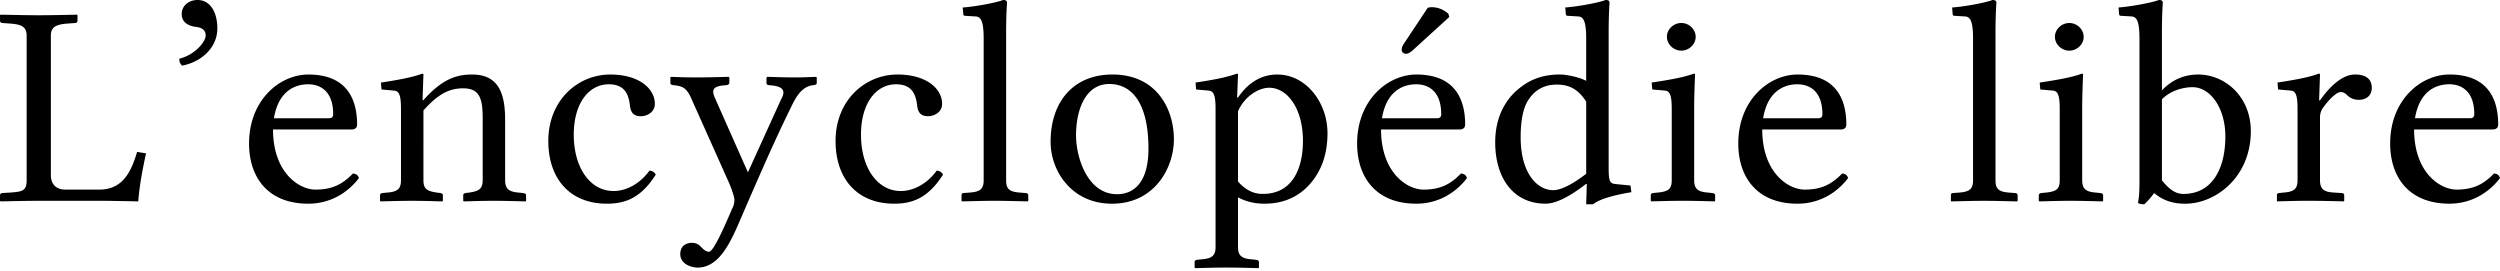 <svg xmlns="http://www.w3.org/2000/svg" width="120" height="13"><path fill="#000" fill-rule="nonzero" d="M4.77 9.1H3.116c-.416 0-.675-.262-.675-.69V1.712c0-.386.201-.538.79-.58l.374-.027c.072 0 .115-.042.115-.11V.731L3.692.704c-.675.014-1.264.028-1.839.028C1.293.732.703.718.03.704L0 .732v.262c0 .07.057.11.115.11l.388.028c.546.042.776.166.776.58v6.933c0 .483-.158.552-.733.594l-.431.027c-.058 0-.115.042-.115.11v.263l.029.028c.675-.014 1.264-.028 1.824-.028h3.074c.388 0 1.71.028 1.71.028.057-.774.215-1.588.373-2.306l-.43-.07c-.288.995-.719 1.81-1.81 1.81M9.484 0c-.446 0-.762.29-.762.677 0 .428.374.566.632.607.273.028.518.11.518.428 0 .29-.518.926-1.265 1.105 0 .138.03.235.13.332.862-.152 1.695-.815 1.695-1.782C10.433.54 10.059 0 9.485 0m3.663 5.676c.258-1.56 1.321-1.63 1.652-1.63.517 0 1.192.276 1.192 1.436 0 .125-.057.194-.2.194h-2.644m3.792 2.651c-.502.525-1.005.774-1.795.774-.805 0-2.04-.829-2.04-2.887h3.778c.158 0 .258-.083.258-.234 0-1.16-.445-2.403-2.341-2.403-1.365 0-2.845 1.215-2.845 3.314 0 1.588.877 2.886 2.845 2.886 1.034 0 1.882-.51 2.428-1.229-.043-.138-.13-.207-.288-.22m3.385-4.751c0-.028-.03-.042-.058-.042-.402.152-.977.276-1.982.428l.028.332.618.055c.201.028.316.166.316.856v3.439c0 .4-.143.552-.618.594l-.272.027c-.072.014-.115.042-.115.11v.263l.028.028c.575-.014.934-.028 1.494-.028.59 0 .891.014 1.466.028l.028-.028v-.262c0-.07-.043-.097-.115-.11l-.2-.028c-.475-.07-.618-.194-.618-.594V5.303c.732-.829 1.278-1.063 1.91-1.063.762 0 .934.455.934 1.422v2.983c0 .4-.158.525-.618.594l-.2.027c-.073.014-.116.042-.116.11v.263l.029.028c.575-.014.862-.028 1.422-.028.59 0 .963.014 1.537.028l.029-.028v-.262c0-.07-.057-.097-.13-.11l-.272-.028c-.446-.042-.604-.194-.604-.594V5.759c0-1.23-.287-2.182-1.58-2.182-.732 0-1.422.193-2.341 1.229h-.043l.043-1.23m11.151 4.807c-.057-.125-.172-.18-.301-.194-.446.622-1.106.98-1.724.98-1.106 0-1.91-1.09-1.91-2.706 0-1.52.732-2.417 1.68-2.417.848 0 .963.594 1.02 1.05.043.345.215.483.517.483.302 0 .675-.193.675-.594 0-.732-.761-1.408-2.14-1.408-1.552 0-2.974 1.229-2.974 3.19 0 1.781 1.006 3.01 2.816 3.01.862 0 1.623-.262 2.341-1.394m3.533-4.406V3.73l-.029-.042c-.531.014-1.048.028-1.565.028-.489 0-.92-.014-1.207-.028l-.029.028v.276c0 .055.058.083.144.097.474.041.646.152.876.676l1.81 4.047c.115.276.244.649.244.787a.907.907 0 0 1-.115.428c-.359.842-.89 2.057-1.106 2.057-.143 0-.244-.096-.388-.234-.086-.11-.23-.194-.445-.194-.23 0-.546.125-.546.539 0 .497.56.649.833.649 1.02 0 1.566-1.188 1.997-2.182 1.15-2.665 1.782-4.088 2.543-5.634.201-.4.488-.898 1.02-.94.1-.013.158-.04.158-.11v-.262l-.043-.028c-.36.014-.59.028-.991.028-.503 0-.82-.014-1.35-.028l-.03.042v.262c0 .07.072.097.144.097.445.041.876.124.56.676L35.9 8.272l-1.58-3.563c-.216-.47-.015-.58.531-.621.072 0 .158-.042.158-.11m10.255 4.405c-.057-.125-.172-.18-.302-.194-.445.622-1.106.98-1.724.98-1.106 0-1.91-1.09-1.91-2.706 0-1.52.732-2.417 1.68-2.417.848 0 .963.594 1.02 1.05.044.345.216.483.518.483.301 0 .675-.193.675-.594 0-.732-.761-1.408-2.14-1.408-1.552 0-2.974 1.229-2.974 3.19 0 1.781 1.005 3.01 2.815 3.01.862 0 1.624-.262 2.342-1.394m1.952.262c0 .4-.143.552-.617.594l-.345.027c-.072 0-.1.042-.1.11v.263l.014.028c.718-.014 1.005-.028 1.566-.028.589 0 .876.014 1.594.028l.029-.028v-.262c0-.07-.058-.11-.115-.11l-.345-.028c-.474-.042-.603-.194-.603-.594V1.588c0-.898.043-1.45.043-1.45 0-.097-.057-.138-.187-.138-.359.138-1.35.318-1.94.36l.03.33c0 .042.043.07.086.07l.46.027c.287 0 .43.18.43 1.077v6.78m3.213-1.836c0 1.409 1.02 2.97 2.945 2.97 2.04 0 2.973-1.713 2.973-3.094 0-1.436-.818-3.107-2.945-3.107-1.91 0-2.973 1.34-2.973 3.231m2.815-2.776c1.178 0 1.882 1.064 1.882 3.094 0 1.823-.862 2.196-1.508 2.196-1.422 0-1.968-1.768-1.968-2.831 0-1.202.445-2.459 1.594-2.459m6.18 1.312c.317-.732 1.006-1.132 1.495-1.132.876 0 1.623.994 1.623 2.555 0 1.132-.388 2.54-1.925 2.54-.23 0-.69-.027-1.192-.593v-3.37m-1.078-.138v6.657c0 .386-.158.538-.617.58l-.273.027c-.072.014-.115.042-.115.11v.263l.029.028c.531-.014.976-.028 1.494-.028.546 0 1.005.014 1.537.028l.028-.028v-.262c0-.07-.057-.097-.129-.11l-.273-.028c-.445-.042-.603-.194-.603-.58v-2.39c.373.194.761.304 1.278.304.762 0 1.451-.234 2.012-.773.646-.635 1.005-1.491 1.005-2.61 0-1.464-1.02-2.817-2.413-2.817-.46 0-1.221.138-1.882 1.105h-.043l.043-1.105c0-.028-.029-.042-.058-.042-.416.152-.962.276-1.982.428l.029.332.617.055c.202.028.316.166.316.856M68.532.373 67.44 2.016c-.115.18-.158.235-.158.387 0 .097.1.18.201.18.1 0 .216-.056.431-.263L69.566.815l-.043-.152a1.196 1.196 0 0 0-.79-.318.78.78 0 0 0-.201.028m-2.198 5.303c.258-1.56 1.322-1.63 1.652-1.63.517 0 1.192.276 1.192 1.436 0 .125-.057.194-.2.194h-2.644m3.792 2.651c-.502.525-1.005.774-1.795.774-.805 0-2.04-.829-2.04-2.887h3.778c.158 0 .259-.083.259-.234 0-1.16-.446-2.403-2.342-2.403-1.365 0-2.844 1.215-2.844 3.314 0 1.588.876 2.886 2.844 2.886 1.034 0 1.882-.51 2.428-1.229-.043-.138-.13-.207-.288-.22m6.012.013c-.647.497-1.207.787-1.58.787-.776 0-1.566-.815-1.566-2.54 0-.995.186-1.547.402-1.837.445-.65 1.048-.69 1.336-.69.675 0 1.063.29 1.408.814V8.34m1.077-6.753c0-.898.043-1.45.043-1.45 0-.097-.057-.138-.187-.138-.359.138-1.35.318-1.939.36l.029.33c0 .042.043.07.086.07l.46.027c.287 0 .43.18.43 1.077v2.017c-.33-.18-.962-.304-1.25-.304-.947 0-1.58.304-2.154.828-.618.594-.963 1.409-.963 2.43 0 1.7.862 2.942 2.414 2.942.575 0 1.293-.442 1.954-.953l.028.014-.028.967h.33c.316-.249.948-.428 1.839-.58l-.043-.318-.69-.069c-.302-.027-.359-.11-.359-.8v-6.45m2.798.18c0 .359.316.663.69.663.373 0 .689-.304.689-.663 0-.36-.316-.663-.69-.663-.373 0-.69.304-.69.663m1.351 1.809c0-.028-.029-.042-.057-.042-.403.152-1.006.276-2.026.428l.029.332.618.055c.2.028.316.166.316.856v3.439c0 .4-.13.538-.618.594l-.273.027c-.072.014-.115.042-.115.11v.263l.029.028c.574-.014.977-.028 1.494-.028.546 0 .962.014 1.537.028l.029-.028v-.262c0-.07-.058-.097-.13-.11l-.273-.028c-.445-.042-.603-.194-.603-.594V5.206c0-.69.043-1.63.043-1.63m3.267 2.1c.259-1.56 1.322-1.63 1.652-1.63.518 0 1.193.276 1.193 1.436 0 .125-.058.194-.201.194H84.63m3.793 2.651c-.503.525-1.006.774-1.796.774-.804 0-2.04-.829-2.04-2.887h3.778c.158 0 .259-.083.259-.234 0-1.16-.445-2.403-2.342-2.403-1.364 0-2.844 1.215-2.844 3.314 0 1.588.876 2.886 2.844 2.886 1.035 0 1.882-.51 2.428-1.229-.043-.138-.13-.207-.287-.22m6.284.317c0 .4-.144.552-.618.594l-.345.027c-.072 0-.1.042-.1.11v.263l.014.028c.718-.014 1.006-.028 1.566-.028.589 0 .876.014 1.595.028l.028-.028v-.262c0-.07-.057-.11-.115-.11l-.344-.028c-.474-.042-.604-.194-.604-.594V1.588c0-.898.043-1.45.043-1.45 0-.097-.057-.138-.186-.138-.36.138-1.35.318-1.94.36l.029.33c0 .042.043.07.086.07l.46.027c.287 0 .43.18.43 1.077v6.78m3.931-6.876c0 .359.317.663.69.663.374 0 .69-.304.69-.663 0-.36-.316-.663-.69-.663-.373 0-.69.304-.69.663m1.35 1.809c0-.028-.028-.042-.057-.042-.402.152-1.005.276-2.025.428l.029.332.617.055c.201.028.316.166.316.856v3.439c0 .4-.129.538-.617.594l-.273.027c-.072.014-.115.042-.115.11v.263l.028.028c.575-.014.977-.028 1.494-.028.546 0 .963.014 1.538.028l.028-.028v-.262c0-.07-.057-.097-.129-.11l-.273-.028c-.445-.042-.603-.194-.603-.594V5.206c0-.69.043-1.63.043-1.63m3.784 5.083V4.764c.56-.552 1.307-.58 1.465-.58.877 0 1.58 1.022 1.58 2.362 0 1.574-.646 2.762-2.01 2.762-.446 0-.748-.304-1.035-.65m-1.077-6.794V8.66c0 .538-.015.773-.072 1.077.086.055.158.069.302.069.143-.124.344-.36.474-.539.416.346.876.511 1.494.511 1.465 0 3.146-1.284 3.146-3.48 0-1.685-1.264-2.72-2.514-2.72-.69 0-1.264.248-1.753.76V1.587c0-.897.043-1.45.043-1.45 0-.097-.057-.138-.187-.138-.359.138-1.364.318-1.939.36l.029.33c0 .042.043.07.086.07l.46.027c.287 0 .43.18.43 1.077m7.588 6.78c0 .401-.143.553-.617.595l-.273.027c-.072.014-.1.042-.1.11v.263l.013.028c.532-.014.977-.028 1.494-.028.546 0 1.164.014 1.696.028l.028-.028v-.262c0-.07-.057-.11-.129-.11l-.417-.028c-.46-.028-.617-.194-.617-.594V5.62c0-.18.072-.36.172-.484.345-.47.66-.718.819-.718.1 0 .201.042.287.124a.773.773 0 0 0 .59.249c.373 0 .617-.221.617-.58 0-.36-.216-.635-.805-.635-.675 0-1.307.704-1.68 1.243h-.043l.043-1.243c0-.028-.029-.042-.058-.042-.402.152-.977.276-1.982.428l.029.332.617.055c.201.028.316.166.316.856v3.439m5.638-2.97c.259-1.56 1.322-1.629 1.652-1.629.517 0 1.193.276 1.193 1.436 0 .125-.058.194-.202.194h-2.643m3.793 2.651c-.503.525-1.006.774-1.796.774-.804 0-2.04-.829-2.04-2.887h3.778c.158 0 .259-.083.259-.234 0-1.16-.446-2.403-2.342-2.403-1.365 0-2.844 1.215-2.844 3.314 0 1.588.876 2.886 2.844 2.886 1.035 0 1.882-.51 2.428-1.229-.043-.138-.13-.207-.287-.22"/></svg>